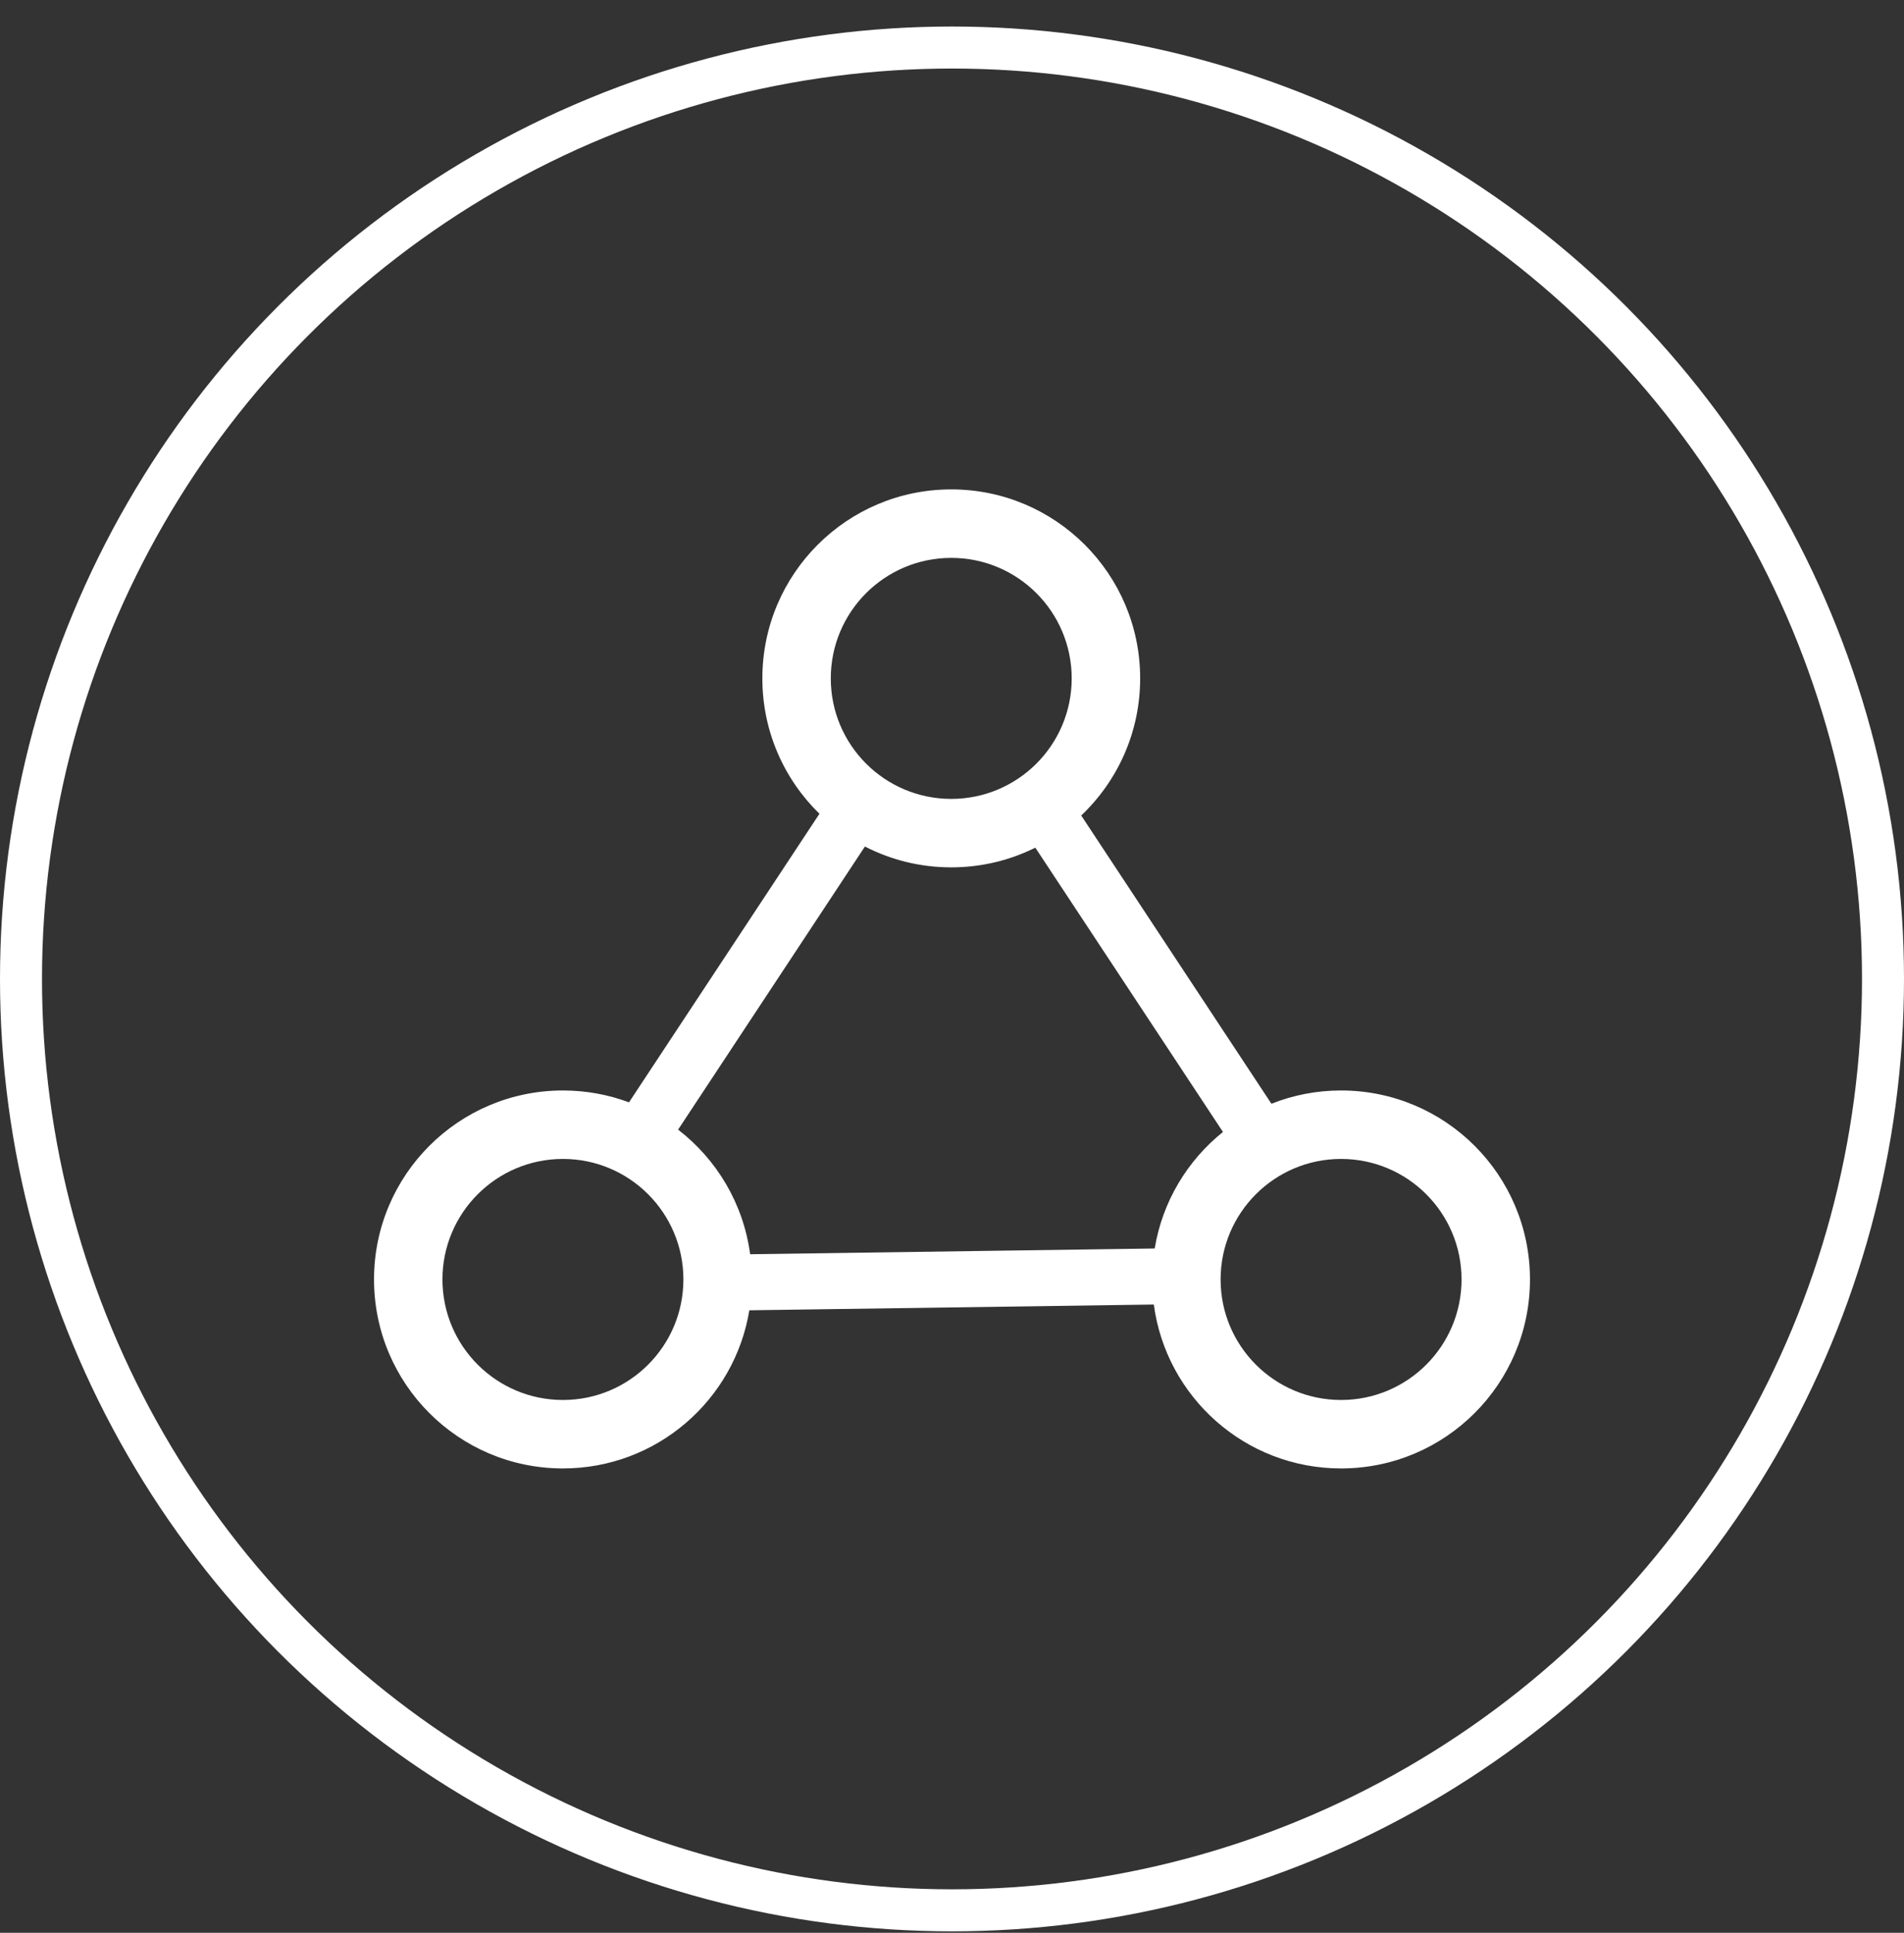<svg width="68" height="69" viewBox="0 0 68 69" fill="none" xmlns="http://www.w3.org/2000/svg">
<rect x="0" y="0" width="68" height="69" fill="#333333" stroke="none"/>
<circle cx="34" cy="34.947" r="33.25" stroke="white" stroke-width="1.5"/>
<path fill-rule="evenodd" clip-rule="evenodd" d="M40.72 24.218C40.72 26.145 39.911 27.884 38.615 29.113L45.408 39.403C46.178 39.097 47.017 38.929 47.895 38.929C51.621 38.929 54.642 41.95 54.642 45.675C54.642 49.402 51.621 52.422 47.895 52.422C44.473 52.422 41.646 49.874 41.208 46.571L26.762 46.776C26.237 49.978 23.456 52.422 20.105 52.422C16.378 52.422 13.358 49.402 13.358 45.675C13.358 41.95 16.378 38.929 20.105 38.929C20.935 38.929 21.73 39.079 22.464 39.353L29.266 29.051C28.008 27.825 27.227 26.113 27.227 24.218C27.227 20.492 30.247 17.471 33.973 17.471C37.699 17.471 40.72 20.492 40.72 24.218ZM26.791 44.775L41.239 44.57C41.515 42.895 42.408 41.428 43.677 40.41L36.976 30.261C36.072 30.711 35.052 30.964 33.973 30.964C32.862 30.964 31.814 30.696 30.89 30.22L24.218 40.327C25.595 41.388 26.55 42.968 26.791 44.775ZM38.275 24.218C38.275 26.594 36.349 28.52 33.973 28.52C31.597 28.52 29.671 26.594 29.671 24.218C29.671 21.842 31.597 19.916 33.973 19.916C36.349 19.916 38.275 21.842 38.275 24.218ZM52.198 45.675C52.198 48.052 50.272 49.978 47.895 49.978C45.519 49.978 43.593 48.052 43.593 45.675C43.593 43.3 45.519 41.373 47.895 41.373C50.272 41.373 52.198 43.3 52.198 45.675ZM20.105 49.978C22.481 49.978 24.407 48.052 24.407 45.675C24.407 43.3 22.481 41.373 20.105 41.373C17.728 41.373 15.802 43.3 15.802 45.675C15.802 48.052 17.728 49.978 20.105 49.978Z" fill="white"/>
</svg>
